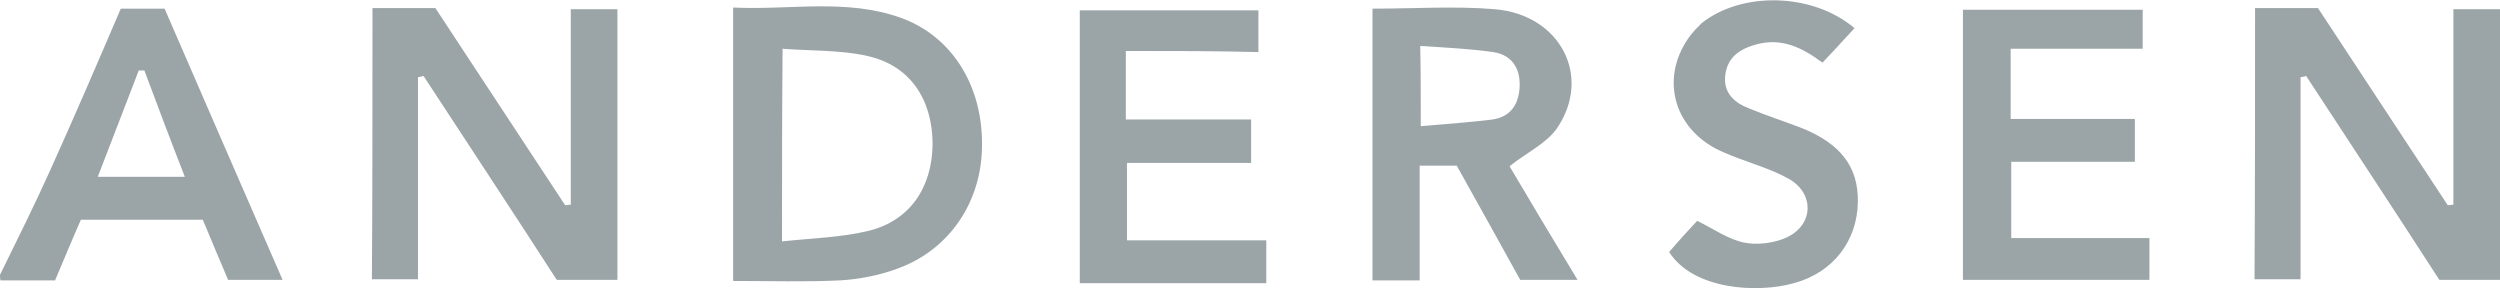<svg width="156" height="18" viewBox="0 0 156 18" fill="none" xmlns="http://www.w3.org/2000/svg">
<path d="M0 17.15C1.052 14.995 2.138 12.841 3.12 10.652C4.627 7.316 6.065 3.98 7.537 0.54C8.413 0.54 9.255 0.54 10.271 0.54C12.69 6.1 15.109 11.694 17.633 17.463C16.371 17.463 15.319 17.463 14.233 17.463C13.707 16.212 13.181 14.995 12.655 13.71C10.131 13.71 7.642 13.71 5.048 13.71C4.522 14.891 4.031 16.107 3.436 17.497C2.349 17.497 1.192 17.497 0.035 17.497C0 17.393 0 17.289 0 17.15ZM11.534 11.034C10.622 8.706 9.816 6.551 9.009 4.397C8.904 4.397 8.764 4.397 8.659 4.397C7.818 6.551 7.011 8.706 6.1 11.034C8.028 11.034 9.676 11.034 11.534 11.034Z" fill="#052026" fill-opacity="0.4"/>
<path d="M23.242 0.505C24.644 0.505 25.836 0.505 27.168 0.505C29.868 4.605 32.567 8.705 35.266 12.806C35.371 12.806 35.512 12.771 35.617 12.771C35.617 8.74 35.617 4.709 35.617 0.574C36.704 0.574 37.545 0.574 38.527 0.574C38.527 6.203 38.527 11.763 38.527 17.462C37.265 17.462 36.073 17.462 34.74 17.462C32.006 13.223 29.202 8.983 26.432 4.744C26.327 4.779 26.187 4.784 26.082 4.818C26.082 8.988 26.082 13.153 26.082 17.427C25.03 17.427 24.189 17.427 23.207 17.427C23.242 11.833 23.242 6.238 23.242 0.505Z" fill="#052026" fill-opacity="0.4"/>
<path d="M140.716 0.505C142.118 0.505 143.31 0.505 144.642 0.505C147.341 4.605 150.041 8.705 152.74 12.806C152.845 12.806 152.985 12.771 153.091 12.771C153.091 8.74 153.091 4.709 153.091 0.574C154.177 0.574 155.019 0.574 156 0.574C156 6.203 156 11.763 156 17.462C154.738 17.462 153.546 17.462 152.214 17.462C149.48 13.223 146.675 8.983 143.906 4.744C143.801 4.779 143.577 4.818 143.555 4.818C143.555 8.988 143.555 13.153 143.555 17.427C142.504 17.427 141.662 17.427 140.681 17.427C140.716 11.833 140.716 6.238 140.716 0.505Z" fill="#052026" fill-opacity="0.4"/>
<path d="M45.748 17.532C45.748 11.798 45.748 6.273 45.748 0.47C49.289 0.644 52.829 -0.12 56.265 1.13C59.385 2.277 61.278 5.3 61.278 8.949C61.313 12.528 59.28 15.586 55.984 16.768C54.863 17.184 53.601 17.428 52.409 17.497C50.235 17.602 48.027 17.532 45.748 17.532ZM48.798 15.065C50.691 14.856 52.479 14.822 54.197 14.405C56.756 13.779 58.158 11.729 58.193 9.019C58.193 6.204 56.791 4.084 54.127 3.493C52.444 3.111 50.621 3.181 48.833 3.042C48.798 7.142 48.798 10.93 48.798 15.065Z" fill="#052026" fill-opacity="0.4"/>
<path d="M85.643 0.54C88.272 0.54 90.796 0.366 93.285 0.575C97.351 0.922 99.35 4.744 97.176 7.976C96.51 8.949 95.283 9.505 94.196 10.374C95.493 12.563 96.896 14.926 98.438 17.463C97.141 17.463 96.054 17.463 94.862 17.463C93.565 15.1 92.233 12.737 90.901 10.339C90.165 10.339 89.499 10.339 88.587 10.339C88.587 12.737 88.587 15.065 88.587 17.497C87.501 17.497 86.624 17.497 85.643 17.497C85.643 11.868 85.643 6.273 85.643 0.54ZM88.657 7.872C90.305 7.733 91.742 7.629 93.145 7.455C94.302 7.281 94.792 6.447 94.827 5.37C94.862 4.258 94.337 3.424 93.18 3.25C91.707 3.042 90.235 2.972 88.622 2.868C88.657 4.605 88.657 6.065 88.657 7.872Z" fill="#052026" fill-opacity="0.4"/>
<path d="M125.466 3.042C125.466 4.64 125.466 5.926 125.466 7.42C128.06 7.42 130.619 7.42 133.214 7.42C133.214 8.393 133.214 9.157 133.214 10.096C130.619 10.096 128.13 10.096 125.501 10.096C125.501 11.729 125.501 13.188 125.501 14.856C128.341 14.856 131.18 14.856 134.125 14.856C134.125 15.829 134.125 16.594 134.125 17.462C130.269 17.462 126.413 17.462 122.486 17.462C122.486 11.868 122.486 6.308 122.486 0.609C126.167 0.609 129.848 0.609 133.704 0.609C133.704 1.339 133.704 2.103 133.704 3.042C131.04 3.042 128.376 3.042 125.466 3.042Z" fill="#052026" fill-opacity="0.4"/>
<path d="M70.252 3.181C70.252 4.779 70.252 6.03 70.252 7.455C72.882 7.455 75.406 7.455 78.07 7.455C78.07 8.393 78.07 9.192 78.07 10.165C75.546 10.165 73.022 10.165 70.323 10.165C70.323 11.799 70.323 13.293 70.323 14.995C73.162 14.995 76.037 14.995 79.017 14.995C79.017 16.003 79.017 16.768 79.017 17.671C75.125 17.671 71.304 17.671 67.378 17.671C67.378 11.972 67.378 6.343 67.378 0.644C71.094 0.644 74.74 0.644 78.526 0.644C78.526 1.443 78.526 2.243 78.526 3.25C75.791 3.181 73.092 3.181 70.252 3.181Z" fill="#052026" fill-opacity="0.4"/>
<path d="M115.721 1.756C115.02 2.52 114.389 3.215 113.723 3.91C112.461 2.972 111.199 2.347 109.621 2.764C108.569 3.042 107.798 3.563 107.658 4.675C107.518 5.787 108.219 6.412 109.13 6.76C110.217 7.212 111.304 7.559 112.391 7.976C114.844 8.949 115.966 10.408 115.931 12.598C115.896 15.03 114.389 17.011 111.935 17.671C109.726 18.296 105.695 18.123 104.152 15.725C104.748 15.03 105.379 14.335 105.905 13.779C106.957 14.3 107.833 14.926 108.815 15.134C109.656 15.308 110.708 15.169 111.479 14.822C113.197 14.022 113.232 12.042 111.584 11.138C110.322 10.443 108.885 10.096 107.553 9.505C104.503 8.219 103.521 4.988 105.379 2.347C105.59 2.034 105.905 1.721 106.186 1.443C108.675 -0.538 113.092 -0.468 115.721 1.756Z" fill="#052026" fill-opacity="0.4"/>
</svg>
